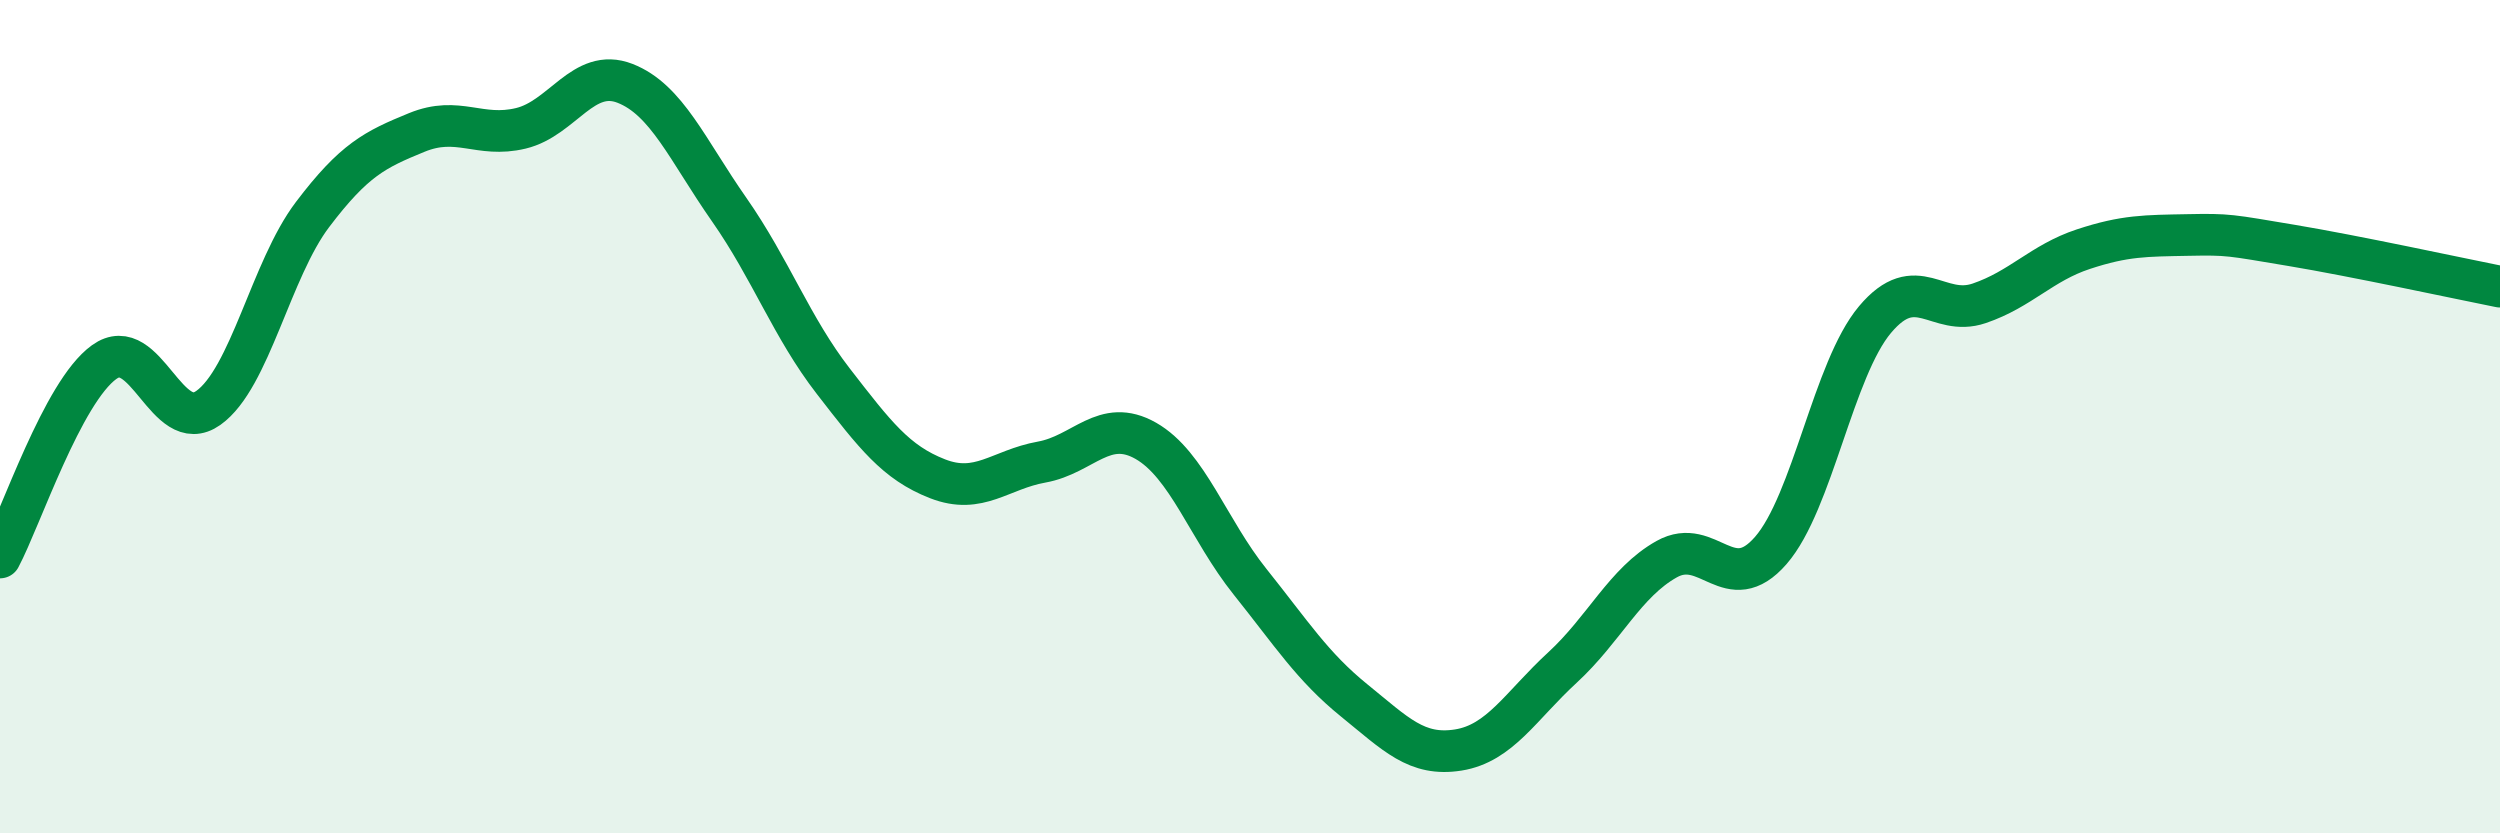 
    <svg width="60" height="20" viewBox="0 0 60 20" xmlns="http://www.w3.org/2000/svg">
      <path
        d="M 0,13.38 C 0.5,12.44 1.5,9.41 2.5,8.69 C 3.5,7.97 4,10.5 5,9.79 C 6,9.08 6.5,6.47 7.5,5.15 C 8.5,3.83 9,3.59 10,3.18 C 11,2.77 11.5,3.32 12.5,3.08 C 13.5,2.84 14,1.61 15,2 C 16,2.39 16.5,3.6 17.5,5.03 C 18.5,6.46 19,7.86 20,9.15 C 21,10.44 21.5,11.1 22.5,11.49 C 23.5,11.88 24,11.27 25,11.09 C 26,10.91 26.5,10.01 27.5,10.58 C 28.5,11.15 29,12.71 30,13.96 C 31,15.21 31.5,16 32.5,16.81 C 33.5,17.62 34,18.16 35,18 C 36,17.84 36.5,16.94 37.5,16.02 C 38.5,15.1 39,13.98 40,13.42 C 41,12.86 41.5,14.36 42.5,13.21 C 43.5,12.06 44,8.86 45,7.67 C 46,6.48 46.5,7.62 47.5,7.28 C 48.5,6.94 49,6.31 50,5.98 C 51,5.65 51.5,5.66 52.5,5.64 C 53.5,5.62 53.5,5.64 55,5.89 C 56.5,6.14 59,6.68 60,6.88L60 20L0 20Z"
        fill="#008740"
        opacity="0.1"
        stroke-linecap="round"
        stroke-linejoin="round"
      />
      <path
        d="M 0,13.38 C 0.5,12.44 1.5,9.41 2.5,8.69 C 3.5,7.97 4,10.5 5,9.79 C 6,9.08 6.5,6.47 7.5,5.15 C 8.5,3.83 9,3.59 10,3.18 C 11,2.77 11.5,3.32 12.5,3.08 C 13.5,2.84 14,1.61 15,2 C 16,2.39 16.5,3.6 17.5,5.03 C 18.5,6.46 19,7.86 20,9.15 C 21,10.44 21.5,11.1 22.5,11.49 C 23.5,11.88 24,11.27 25,11.09 C 26,10.91 26.5,10.01 27.5,10.58 C 28.5,11.15 29,12.71 30,13.96 C 31,15.21 31.5,16 32.5,16.81 C 33.5,17.62 34,18.16 35,18 C 36,17.84 36.5,16.94 37.5,16.02 C 38.5,15.1 39,13.98 40,13.42 C 41,12.86 41.5,14.36 42.5,13.21 C 43.5,12.06 44,8.86 45,7.67 C 46,6.48 46.5,7.62 47.5,7.28 C 48.5,6.94 49,6.31 50,5.98 C 51,5.65 51.5,5.66 52.5,5.64 C 53.5,5.62 53.5,5.64 55,5.89 C 56.5,6.14 59,6.68 60,6.88"
        stroke="#008740"
        stroke-width="1"
        fill="none"
        stroke-linecap="round"
        stroke-linejoin="round"
      />
    </svg>
  